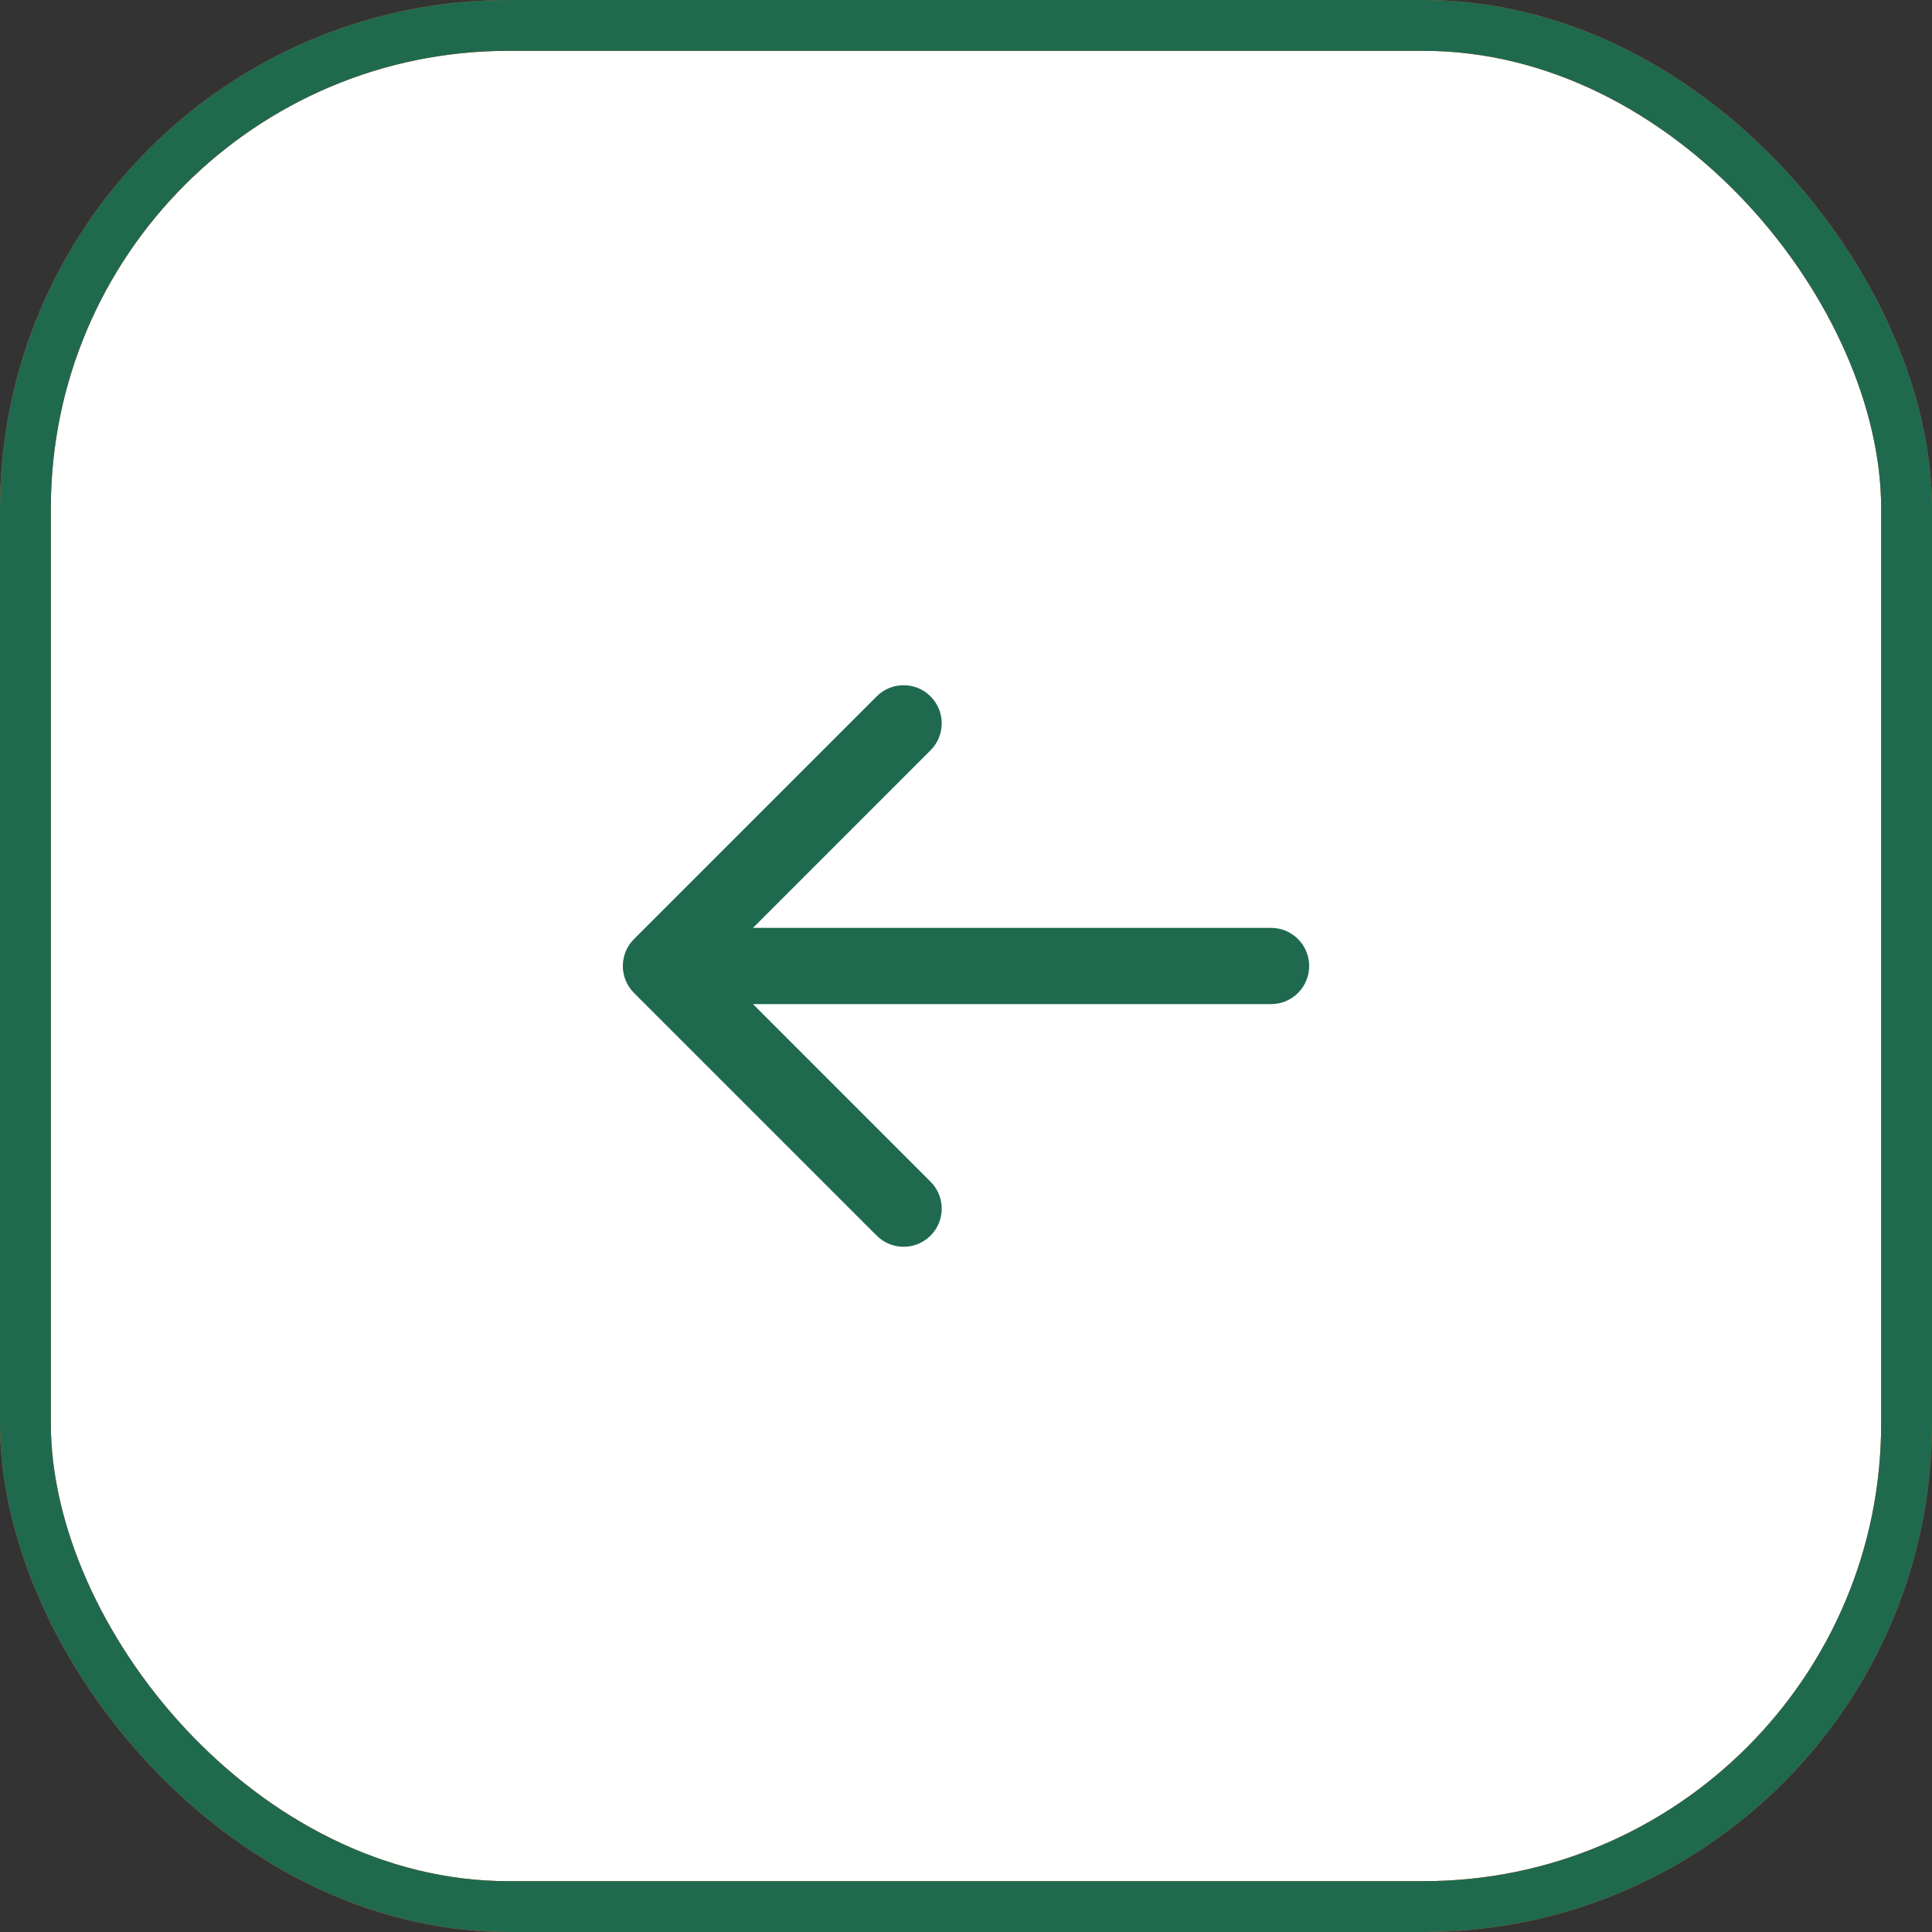 <?xml version="1.0" encoding="UTF-8"?> <svg xmlns="http://www.w3.org/2000/svg" width="38" height="38" viewBox="0 0 38 38" fill="none"><rect x="0" y="0" width="38" height="38" fill="#333333" stroke="none"/><rect x="0.5" y="0.5" width="37" height="37" rx="9.5" fill="white"></rect><rect x="0.5" y="0.5" width="37" height="37" rx="9.5" stroke="#EE5513"></rect><rect x="0.5" y="0.5" width="37" height="37" rx="9.5" stroke="#1F6A4F"></rect><path d="M12.47 18.47C12.177 18.763 12.177 19.237 12.47 19.53L17.243 24.303C17.535 24.596 18.01 24.596 18.303 24.303C18.596 24.01 18.596 23.535 18.303 23.243L14.061 19L18.303 14.757C18.596 14.464 18.596 13.99 18.303 13.697C18.01 13.404 17.535 13.404 17.243 13.697L12.47 18.47ZM25 19.75C25.414 19.75 25.75 19.414 25.75 19C25.75 18.586 25.414 18.25 25 18.25V19.75ZM13 19.75H25V18.25H13V19.75Z" fill="#1F6A4F"></path></svg> 